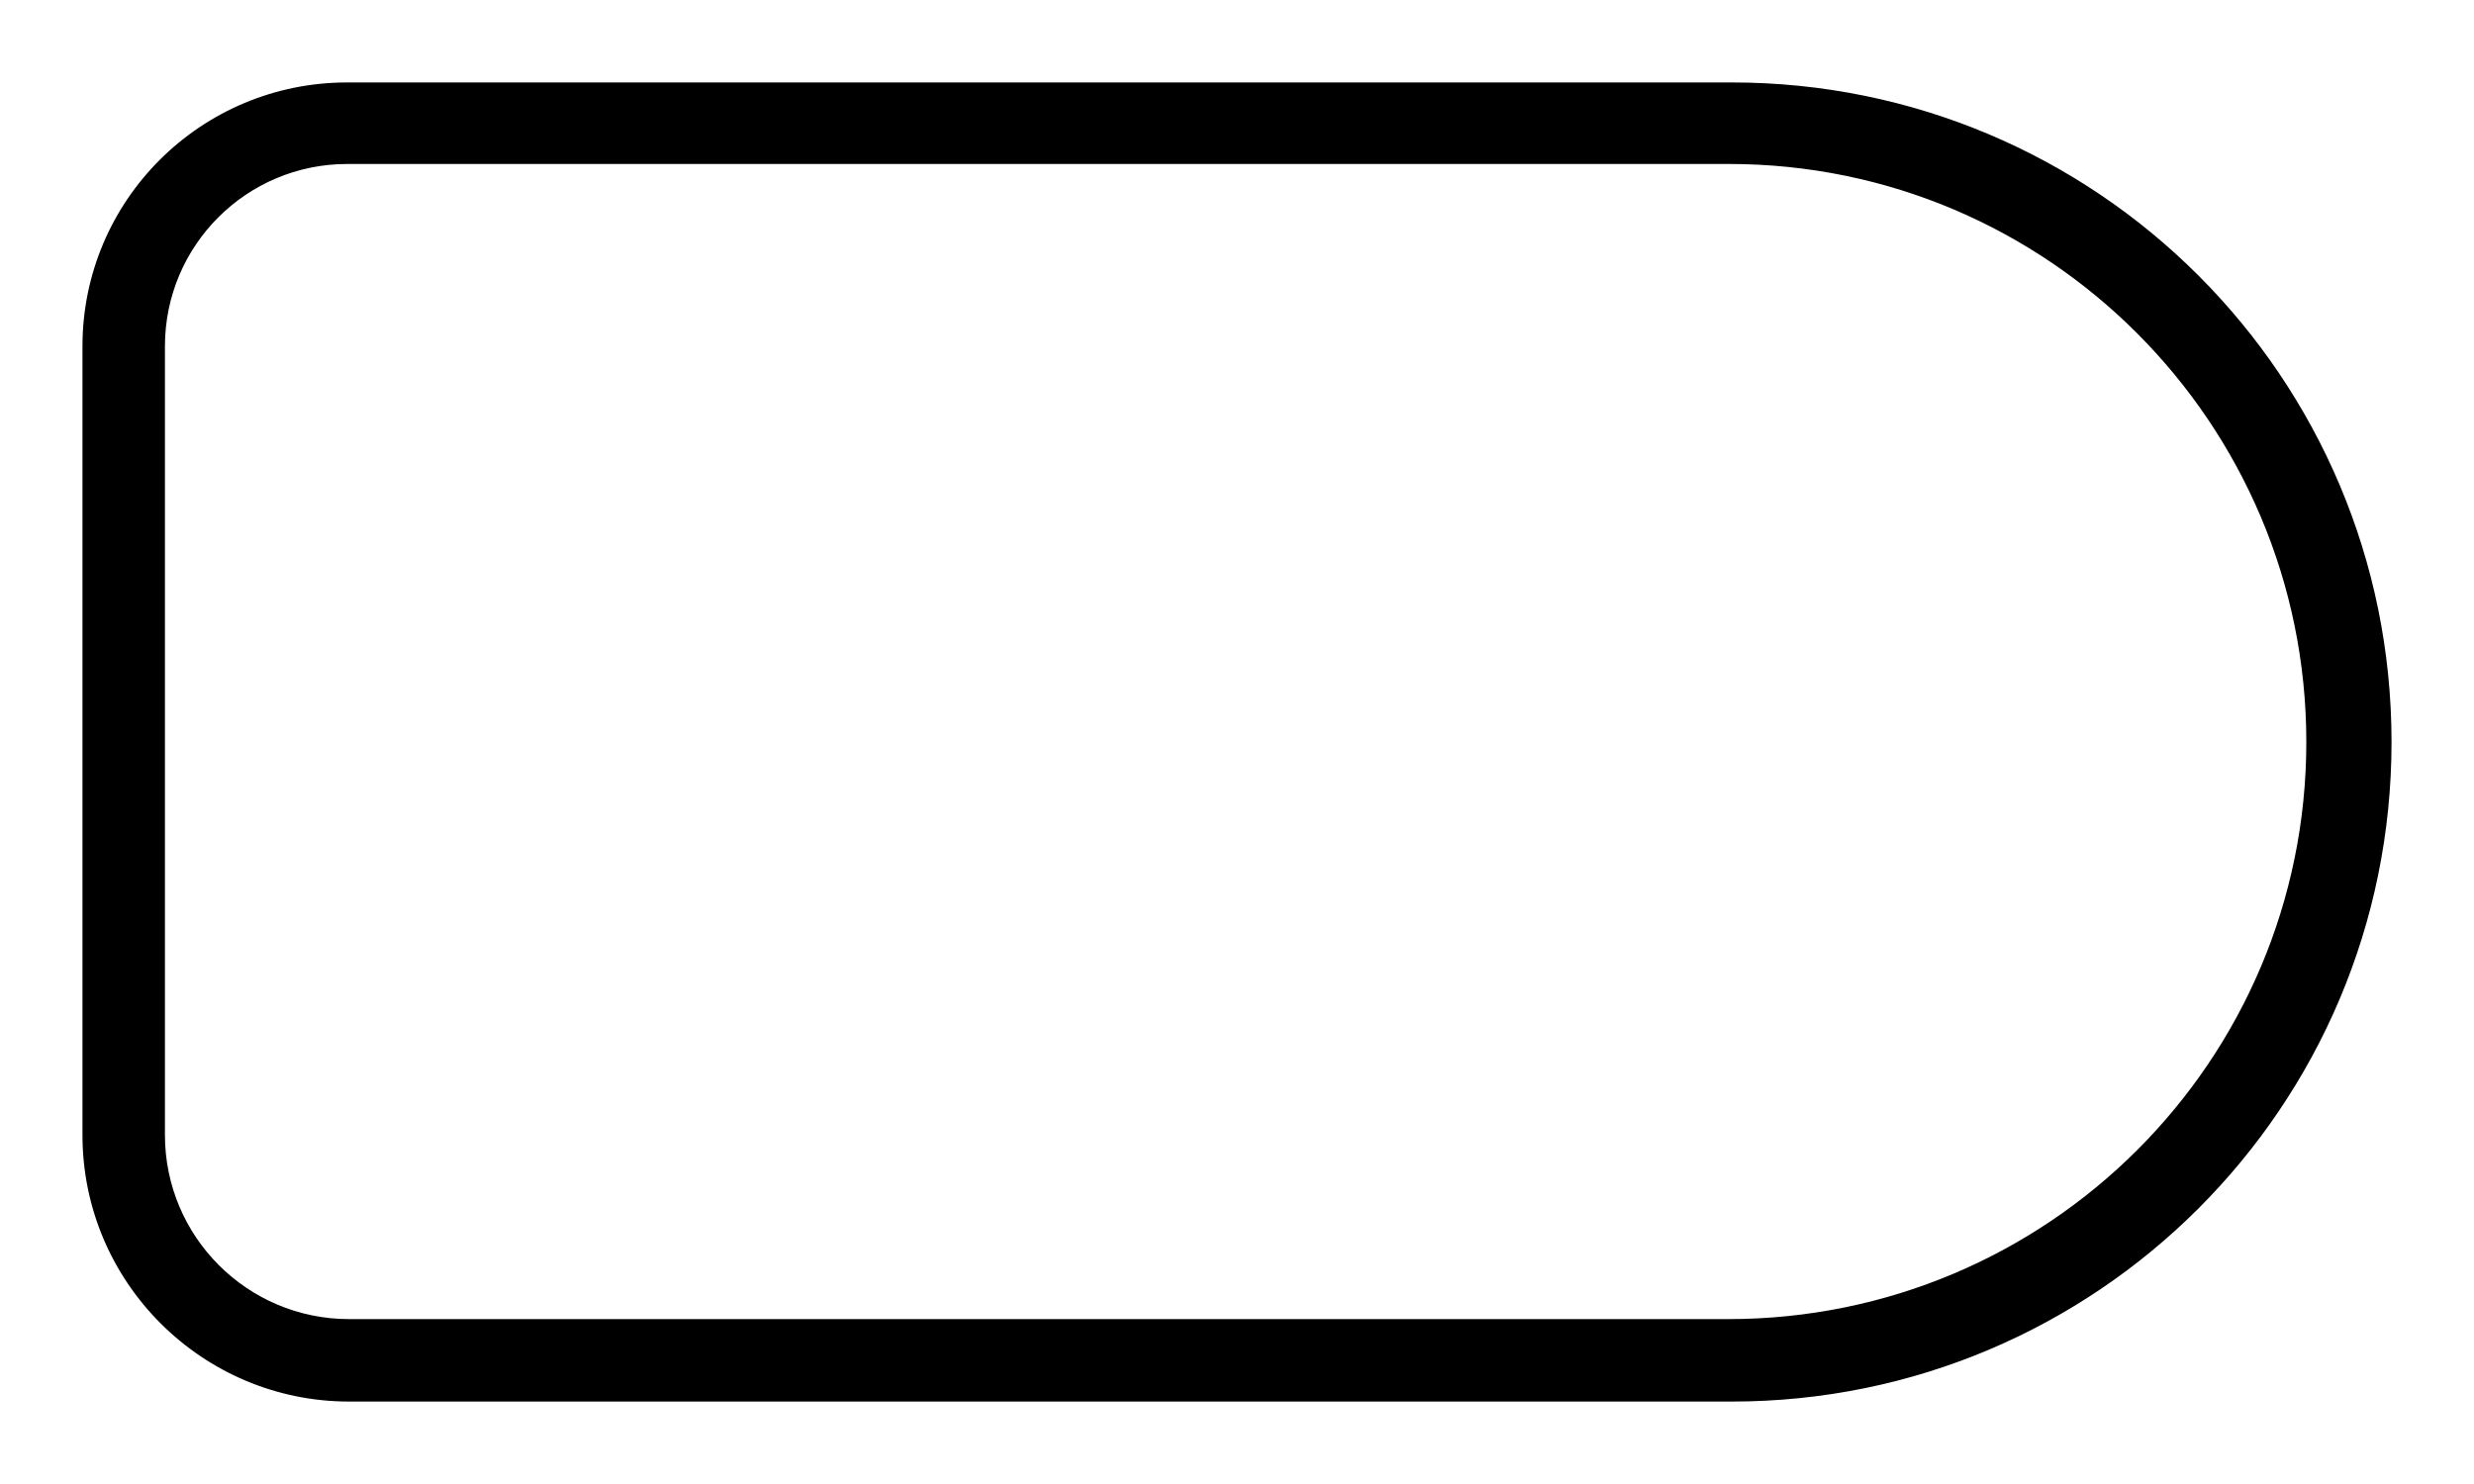 <?xml version="1.0" encoding="utf-8"?>
<!-- Generator: Adobe Illustrator 25.2.3, SVG Export Plug-In . SVG Version: 6.00 Build 0)  -->
<svg version="1.1" id="Layer_1" xmlns="http://www.w3.org/2000/svg" xmlns:xlink="http://www.w3.org/1999/xlink" x="0px" y="0px"
	 viewBox="0 0 270 162" style="enable-background:new 0 0 270 162;" xml:space="preserve">
<g id="Your_Design_Here">
</g>
<path d="M189,153H38.1C22.1,153,9,140,9,123.9V37.8C9,21.9,21.9,9,37.9,9H189c39.8,0,72,32.2,72,72v0C261,120.8,228.8,153,189,153z
	 M251.7,81L251.7,81c0-34.8-28.2-63.1-63-63.1H37.9c-11,0-19.9,8.9-19.9,19.9v86.1C18,135,27,144,38.1,144h150.5
	C223.5,144,251.7,115.8,251.7,81z"/>
</svg>
